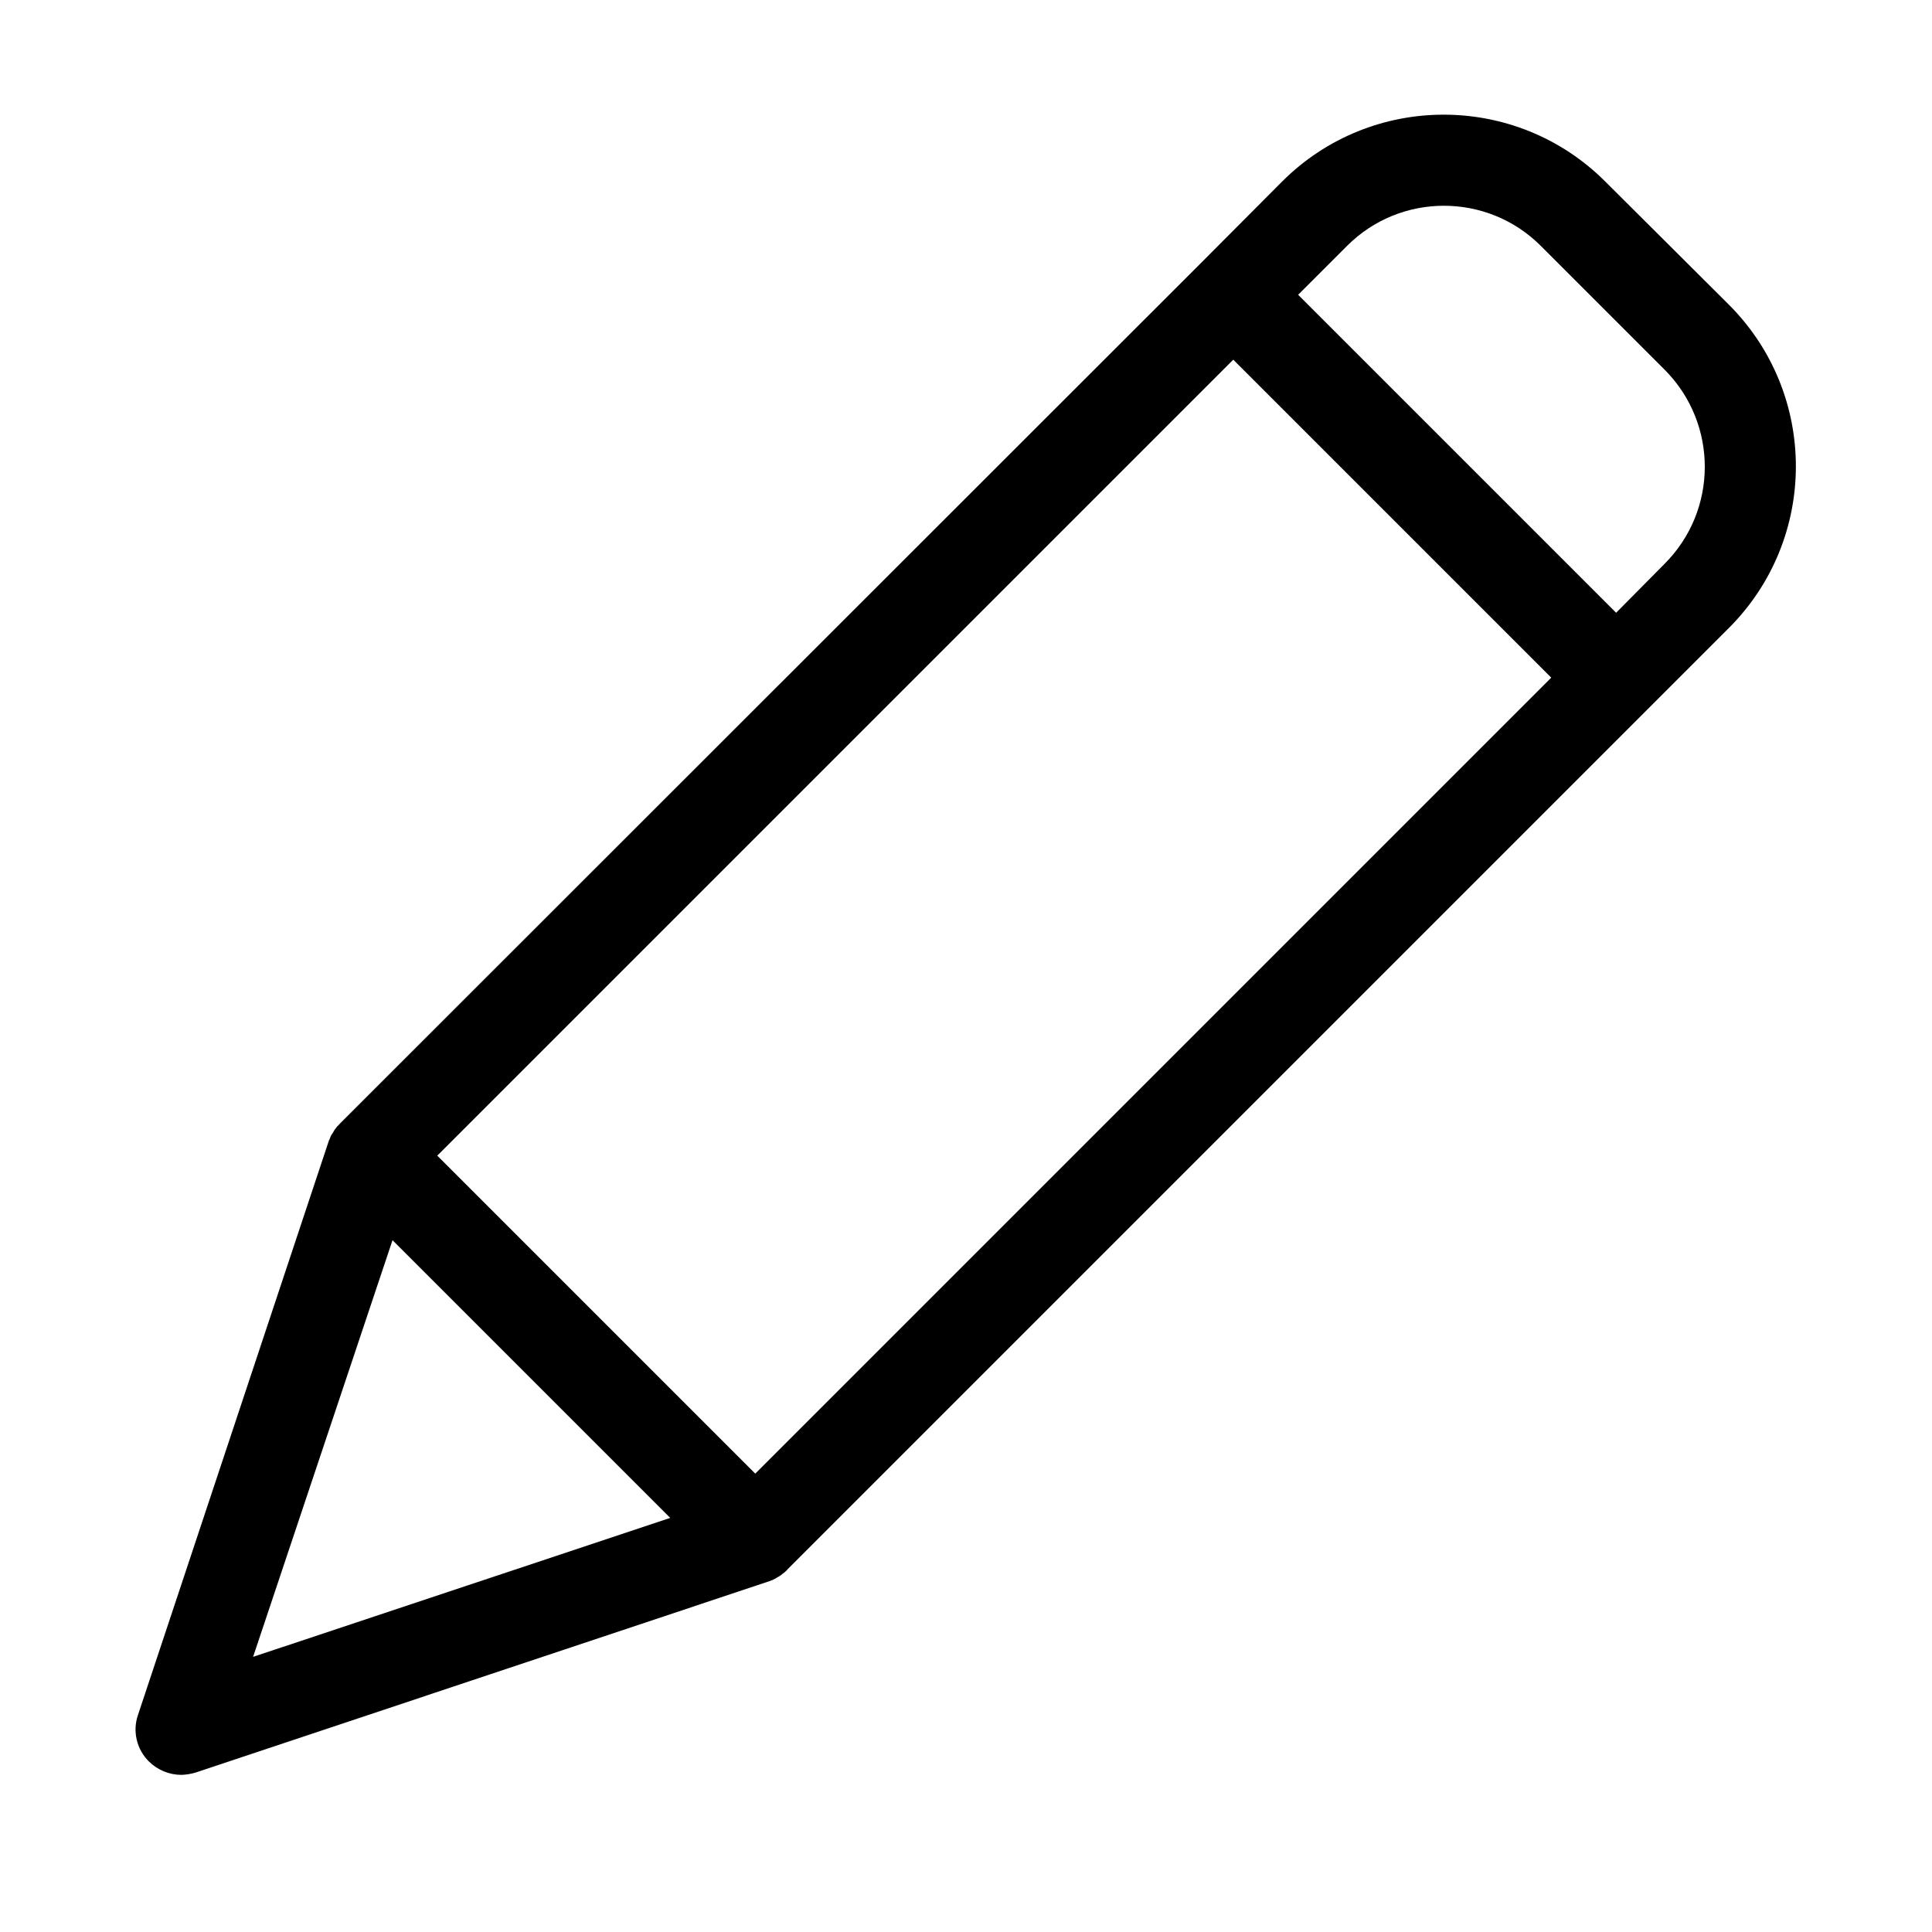 <svg width="12" height="12" viewBox="0 0 12 12" fill="none" xmlns="http://www.w3.org/2000/svg">
<g clip-path="url(#clip0)">
<path d="M9.97 1.127C9.416 0.574 8.518 0.574 7.964 1.127L7.461 1.632L2.114 6.976L2.103 6.988C2.1 6.99 2.1 6.993 2.097 6.993C2.091 7.002 2.083 7.01 2.077 7.019C2.077 7.022 2.074 7.022 2.074 7.025C2.069 7.033 2.066 7.039 2.06 7.047C2.057 7.05 2.057 7.053 2.055 7.056C2.052 7.064 2.049 7.07 2.046 7.079C2.046 7.081 2.043 7.081 2.043 7.084L0.857 10.652C0.822 10.753 0.849 10.866 0.925 10.941C0.979 10.994 1.051 11.024 1.127 11.024C1.157 11.023 1.188 11.018 1.217 11.009L4.782 9.82C4.785 9.82 4.785 9.82 4.788 9.817C4.797 9.815 4.805 9.811 4.813 9.806C4.815 9.806 4.817 9.805 4.819 9.803C4.827 9.797 4.839 9.792 4.847 9.786C4.856 9.78 4.864 9.772 4.873 9.766C4.876 9.763 4.878 9.763 4.878 9.761C4.881 9.758 4.887 9.755 4.89 9.749L10.739 3.9C11.293 3.345 11.293 2.448 10.739 1.893L9.97 1.127ZM4.691 9.153L2.716 7.178L7.66 2.234L9.635 4.209L4.691 9.153ZM2.438 7.703L4.163 9.428L1.572 10.291L2.438 7.703ZM10.339 3.502L10.038 3.806L8.063 1.831L8.367 1.527C8.699 1.195 9.238 1.195 9.57 1.527L10.342 2.299C10.672 2.633 10.671 3.17 10.339 3.502Z" fill="black"/>
</g>
<defs>
<clipPath id="clip0">
<rect width="11" height="11" fill="white" transform="translate(0.5 0.372)"/>
</clipPath>
</defs>
</svg>
